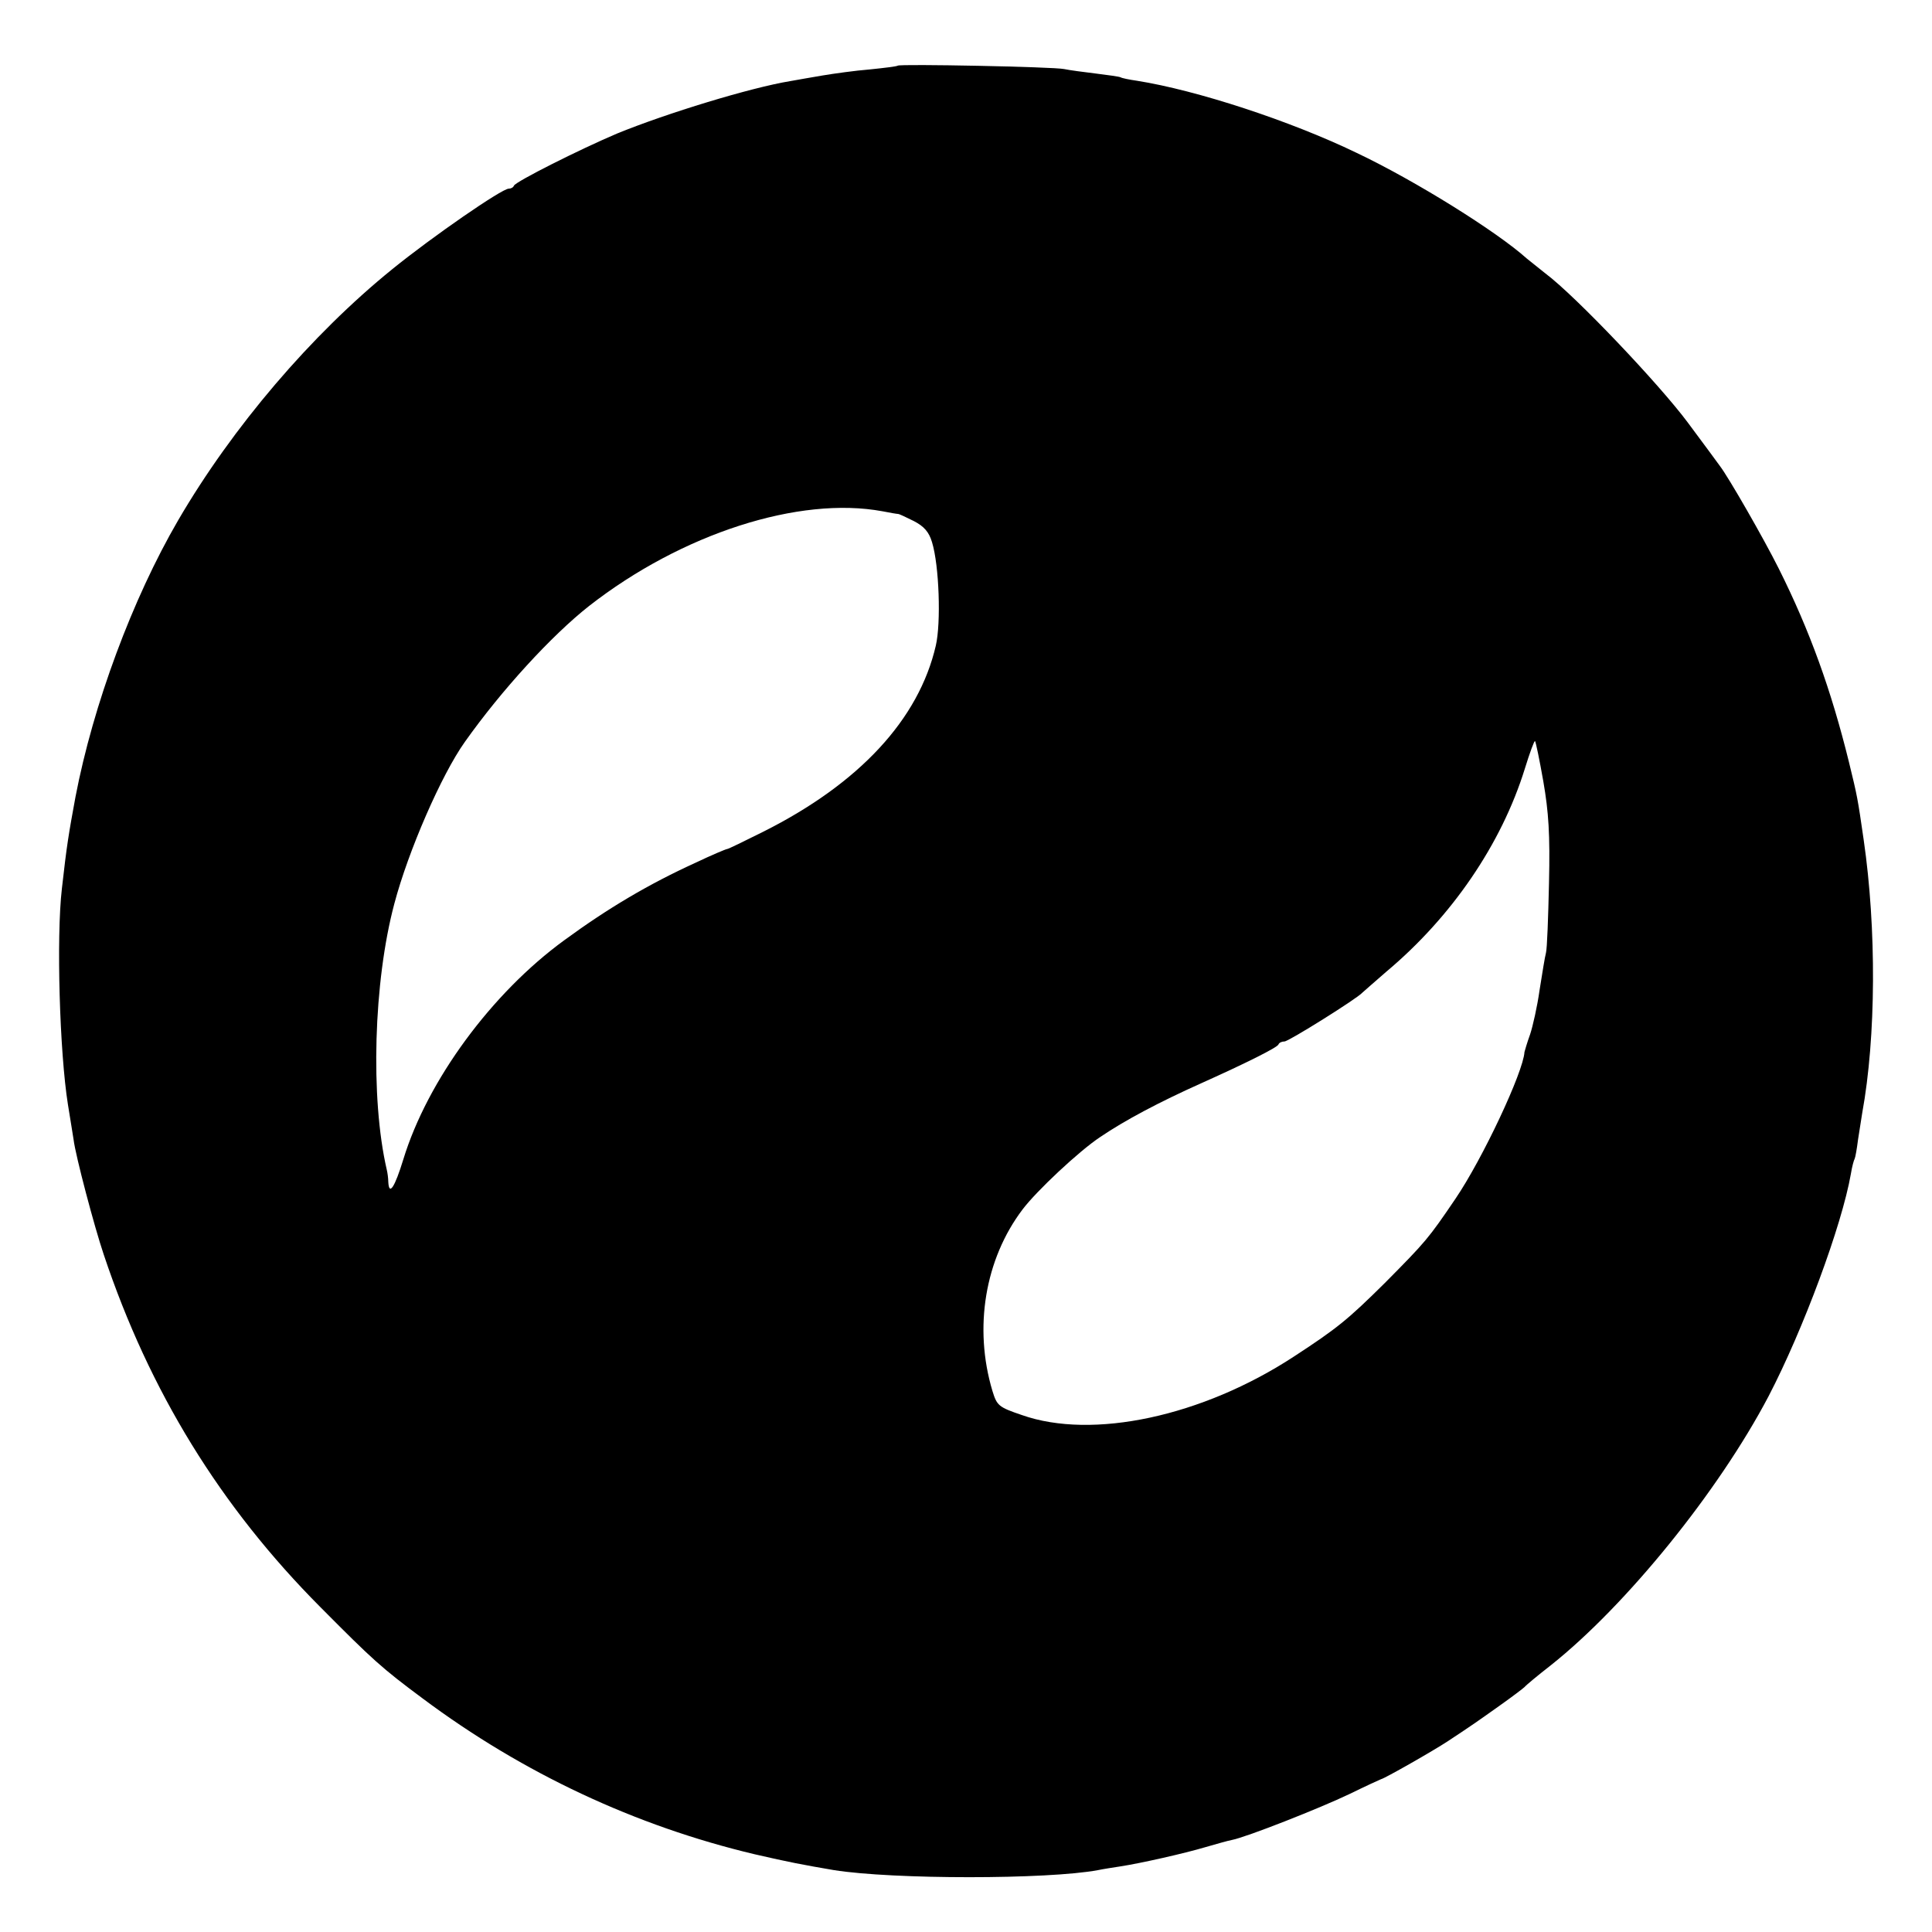 <?xml version="1.0" standalone="no"?>
<!DOCTYPE svg PUBLIC "-//W3C//DTD SVG 20010904//EN"
 "http://www.w3.org/TR/2001/REC-SVG-20010904/DTD/svg10.dtd">
<svg version="1.0" xmlns="http://www.w3.org/2000/svg"
 width="512pt" height="512pt" viewBox="0 0 512 512"
 preserveAspectRatio="xMidYMid meet">
<g transform="translate(0,512) scale(0.1,-0.1)"
fill="#000000" stroke="none">
<path d="M2379 4946 c-2 -2 -35 -6 -74 -10 -38 -3 -95 -11 -125 -16 -30 -5
-69 -12 -86 -15 -104 -17 -327 -85 -459 -139 -99 -42 -268 -127 -273 -138 -2
-5 -8 -8 -14 -8 -18 0 -202 -127 -308 -213 -215 -174 -424 -419 -568 -666
-121 -208 -225 -488 -272 -733 -18 -98 -23 -127 -36 -243 -15 -129 -6 -434 16
-572 6 -38 13 -79 15 -93 5 -42 55 -231 80 -305 121 -362 309 -668 575 -935
138 -139 161 -160 270 -241 265 -198 564 -338 880 -413 91 -21 128 -28 210
-42 157 -25 566 -25 700 0 14 3 41 7 60 10 52 8 168 34 225 51 28 8 59 17 70
19 37 7 233 84 312 122 43 21 80 38 83 39 8 1 140 76 179 102 65 43 72 48 134
92 34 24 64 47 67 50 3 4 34 30 70 58 199 158 444 460 577 713 92 177 194 452
218 589 3 19 8 37 10 40 2 4 6 27 9 51 4 25 9 56 11 70 37 202 38 490 4 724
-16 111 -17 116 -39 206 -47 191 -104 349 -186 513 -40 80 -133 242 -156 272
-4 6 -42 57 -85 115 -75 101 -297 335 -377 395 -21 17 -44 35 -50 40 -79 71
-295 206 -451 280 -176 85 -424 166 -582 191 -21 3 -40 7 -43 9 -3 2 -33 6
-65 10 -33 4 -71 9 -85 12 -28 6 -435 14 -441 9z m-40 -1181 c20 -4 38 -7 41
-7 3 0 22 -9 42 -19 27 -14 40 -29 48 -56 19 -62 24 -214 10 -274 -45 -195
-202 -365 -457 -493 -50 -25 -93 -46 -96 -46 -3 0 -41 -16 -83 -36 -125 -57
-233 -121 -349 -206 -192 -140 -362 -371 -426 -580 -23 -75 -38 -98 -40 -60 0
9 -2 24 -4 32 -44 190 -35 499 20 705 37 140 125 342 187 429 97 137 230 282
329 360 246 192 557 292 778 251z m1751 -716 c14 -81 18 -140 15 -269 -2 -91
-5 -174 -8 -185 -3 -11 -10 -55 -17 -99 -6 -43 -18 -96 -25 -117 -8 -22 -14
-43 -15 -47 -3 -53 -111 -283 -183 -389 -72 -106 -78 -113 -187 -223 -98 -97
-126 -120 -241 -195 -243 -159 -534 -221 -721 -155 -62 21 -66 25 -78 64 -50
167 -20 349 80 481 37 49 150 155 206 192 65 44 155 92 269 143 118 53 200 94
203 102 2 5 9 8 16 8 11 0 193 114 206 129 3 3 32 28 64 56 173 145 305 338
367 538 13 42 25 75 27 73 2 -2 12 -50 22 -107z"/>
</g>
</svg>
